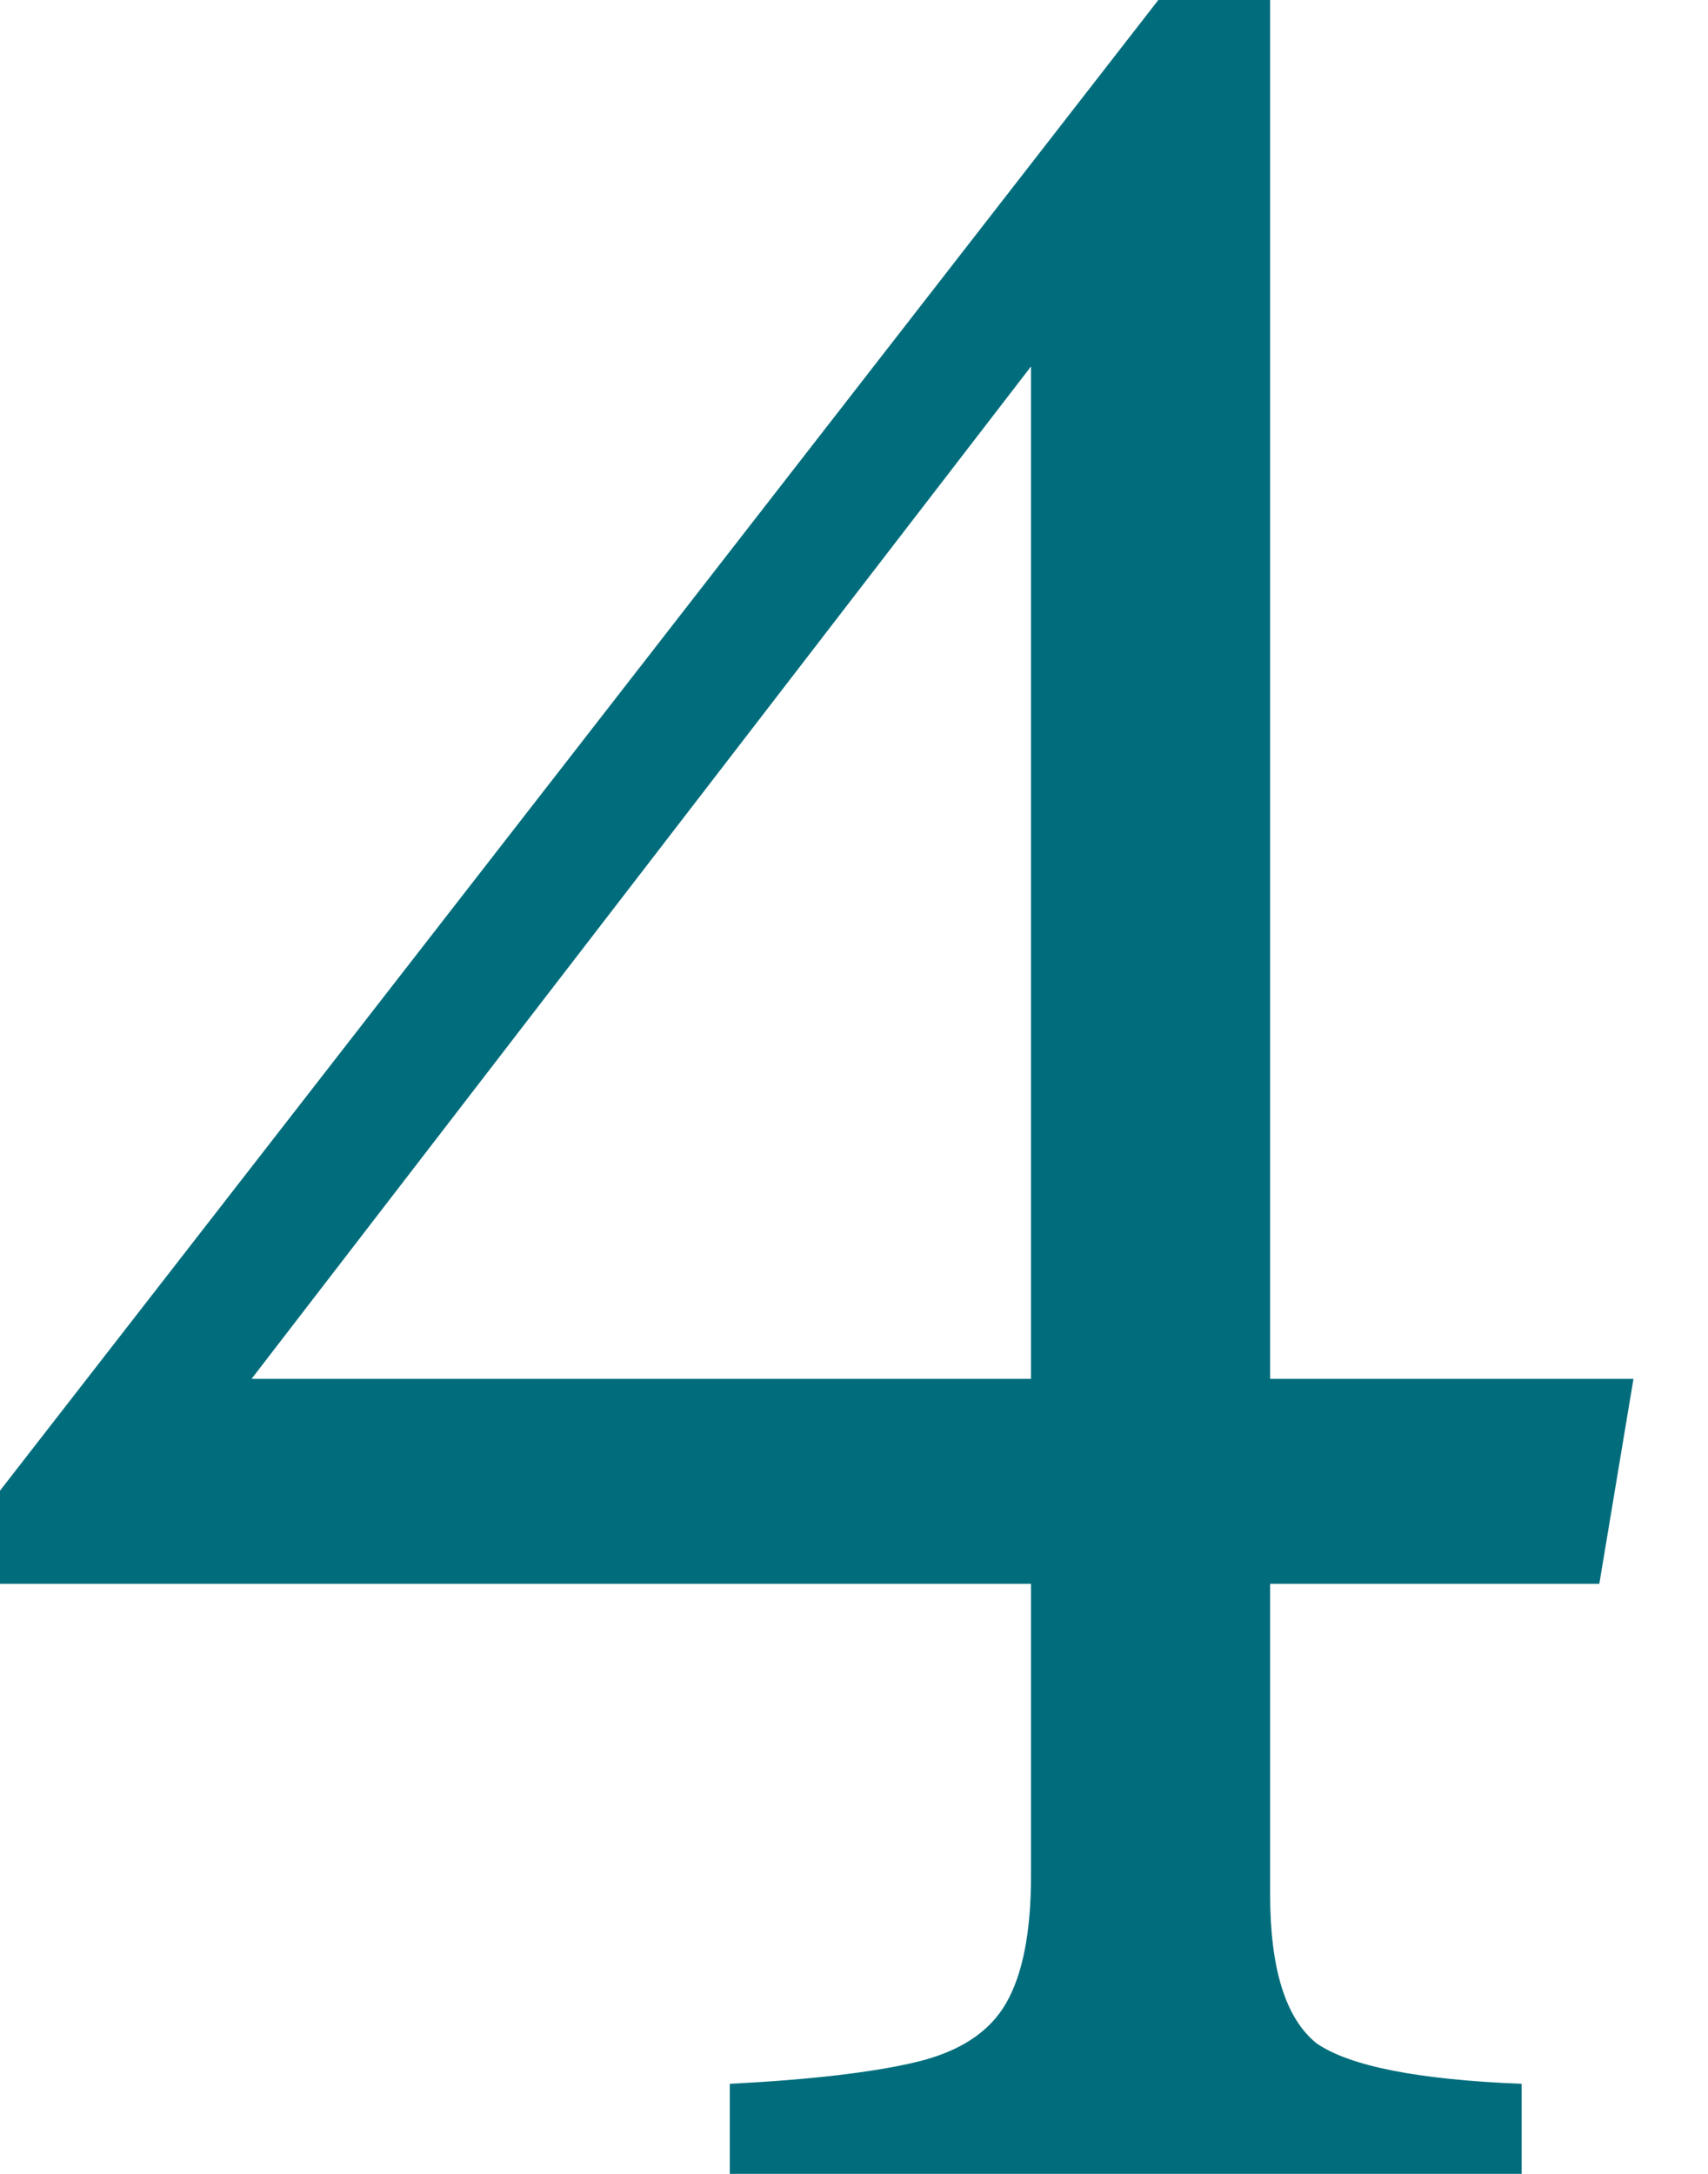 <svg width="22" height="28" viewBox="0 0 22 28" fill="none" xmlns="http://www.w3.org/2000/svg">
<path d="M9.4 26.84C10.44 26.787 11.24 26.693 11.8 26.56C12.36 26.427 12.747 26.173 12.96 25.8C13.174 25.427 13.28 24.88 13.28 24.16V20.4H0V19.2L14.92 -1.90735e-06H16.36V17.76H21.04L20.6 20.4H16.36V24.4C16.36 25.36 16.56 26 16.96 26.32C17.387 26.613 18.267 26.787 19.6 26.84V28H9.4V26.84ZM13.28 4.72L3.24 17.76H13.28V4.72Z" fill="#016D7C"/>
</svg>
